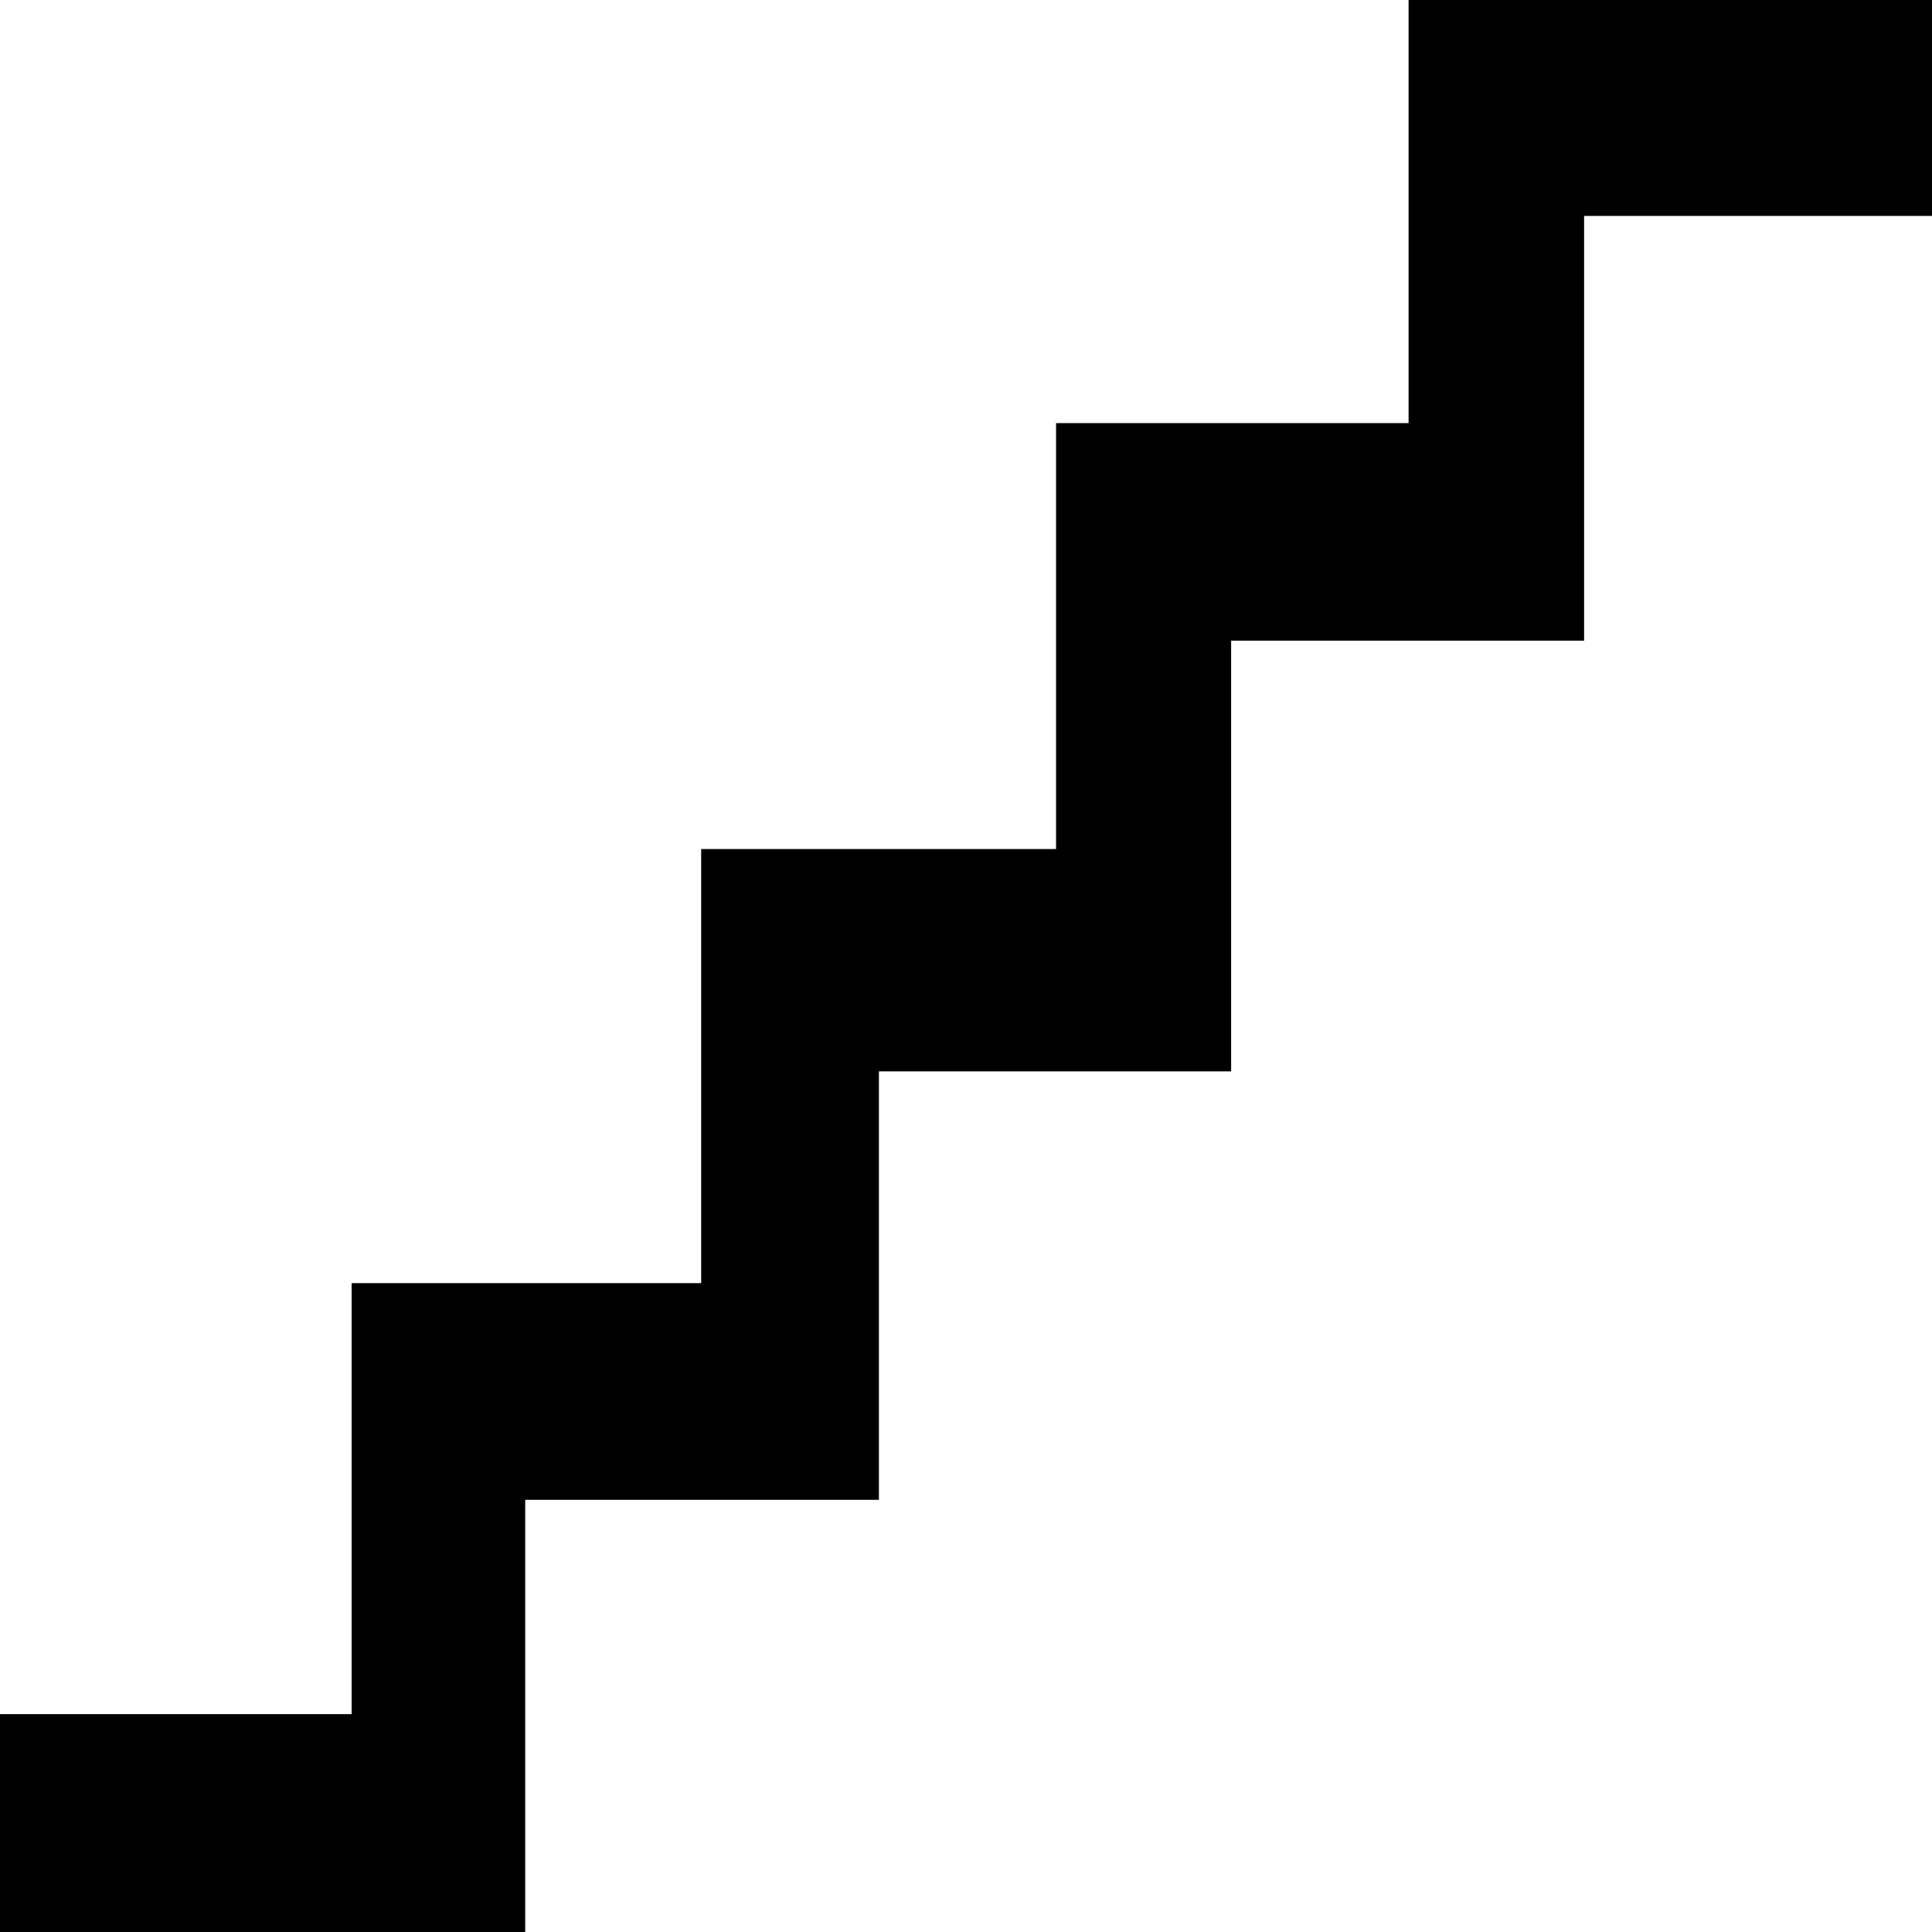 <svg width="13" height="13" viewBox="0 0 13 13" fill="none" xmlns="http://www.w3.org/2000/svg">
<g clip-path="url(#clip0_135_637)">
<path d="M0 11.534H2.366V8.634H4.718V5.713H7.106V2.847H9.478V0H13V1.453H10.659V4.311H8.284V7.209H5.914V10.092H3.534V13H0V11.534Z" fill="black"/>
</g>
<defs>
<clipPath id="clip0_135_637">
<rect width="13" height="13" fill="white"/>
</clipPath>
</defs>
</svg>

